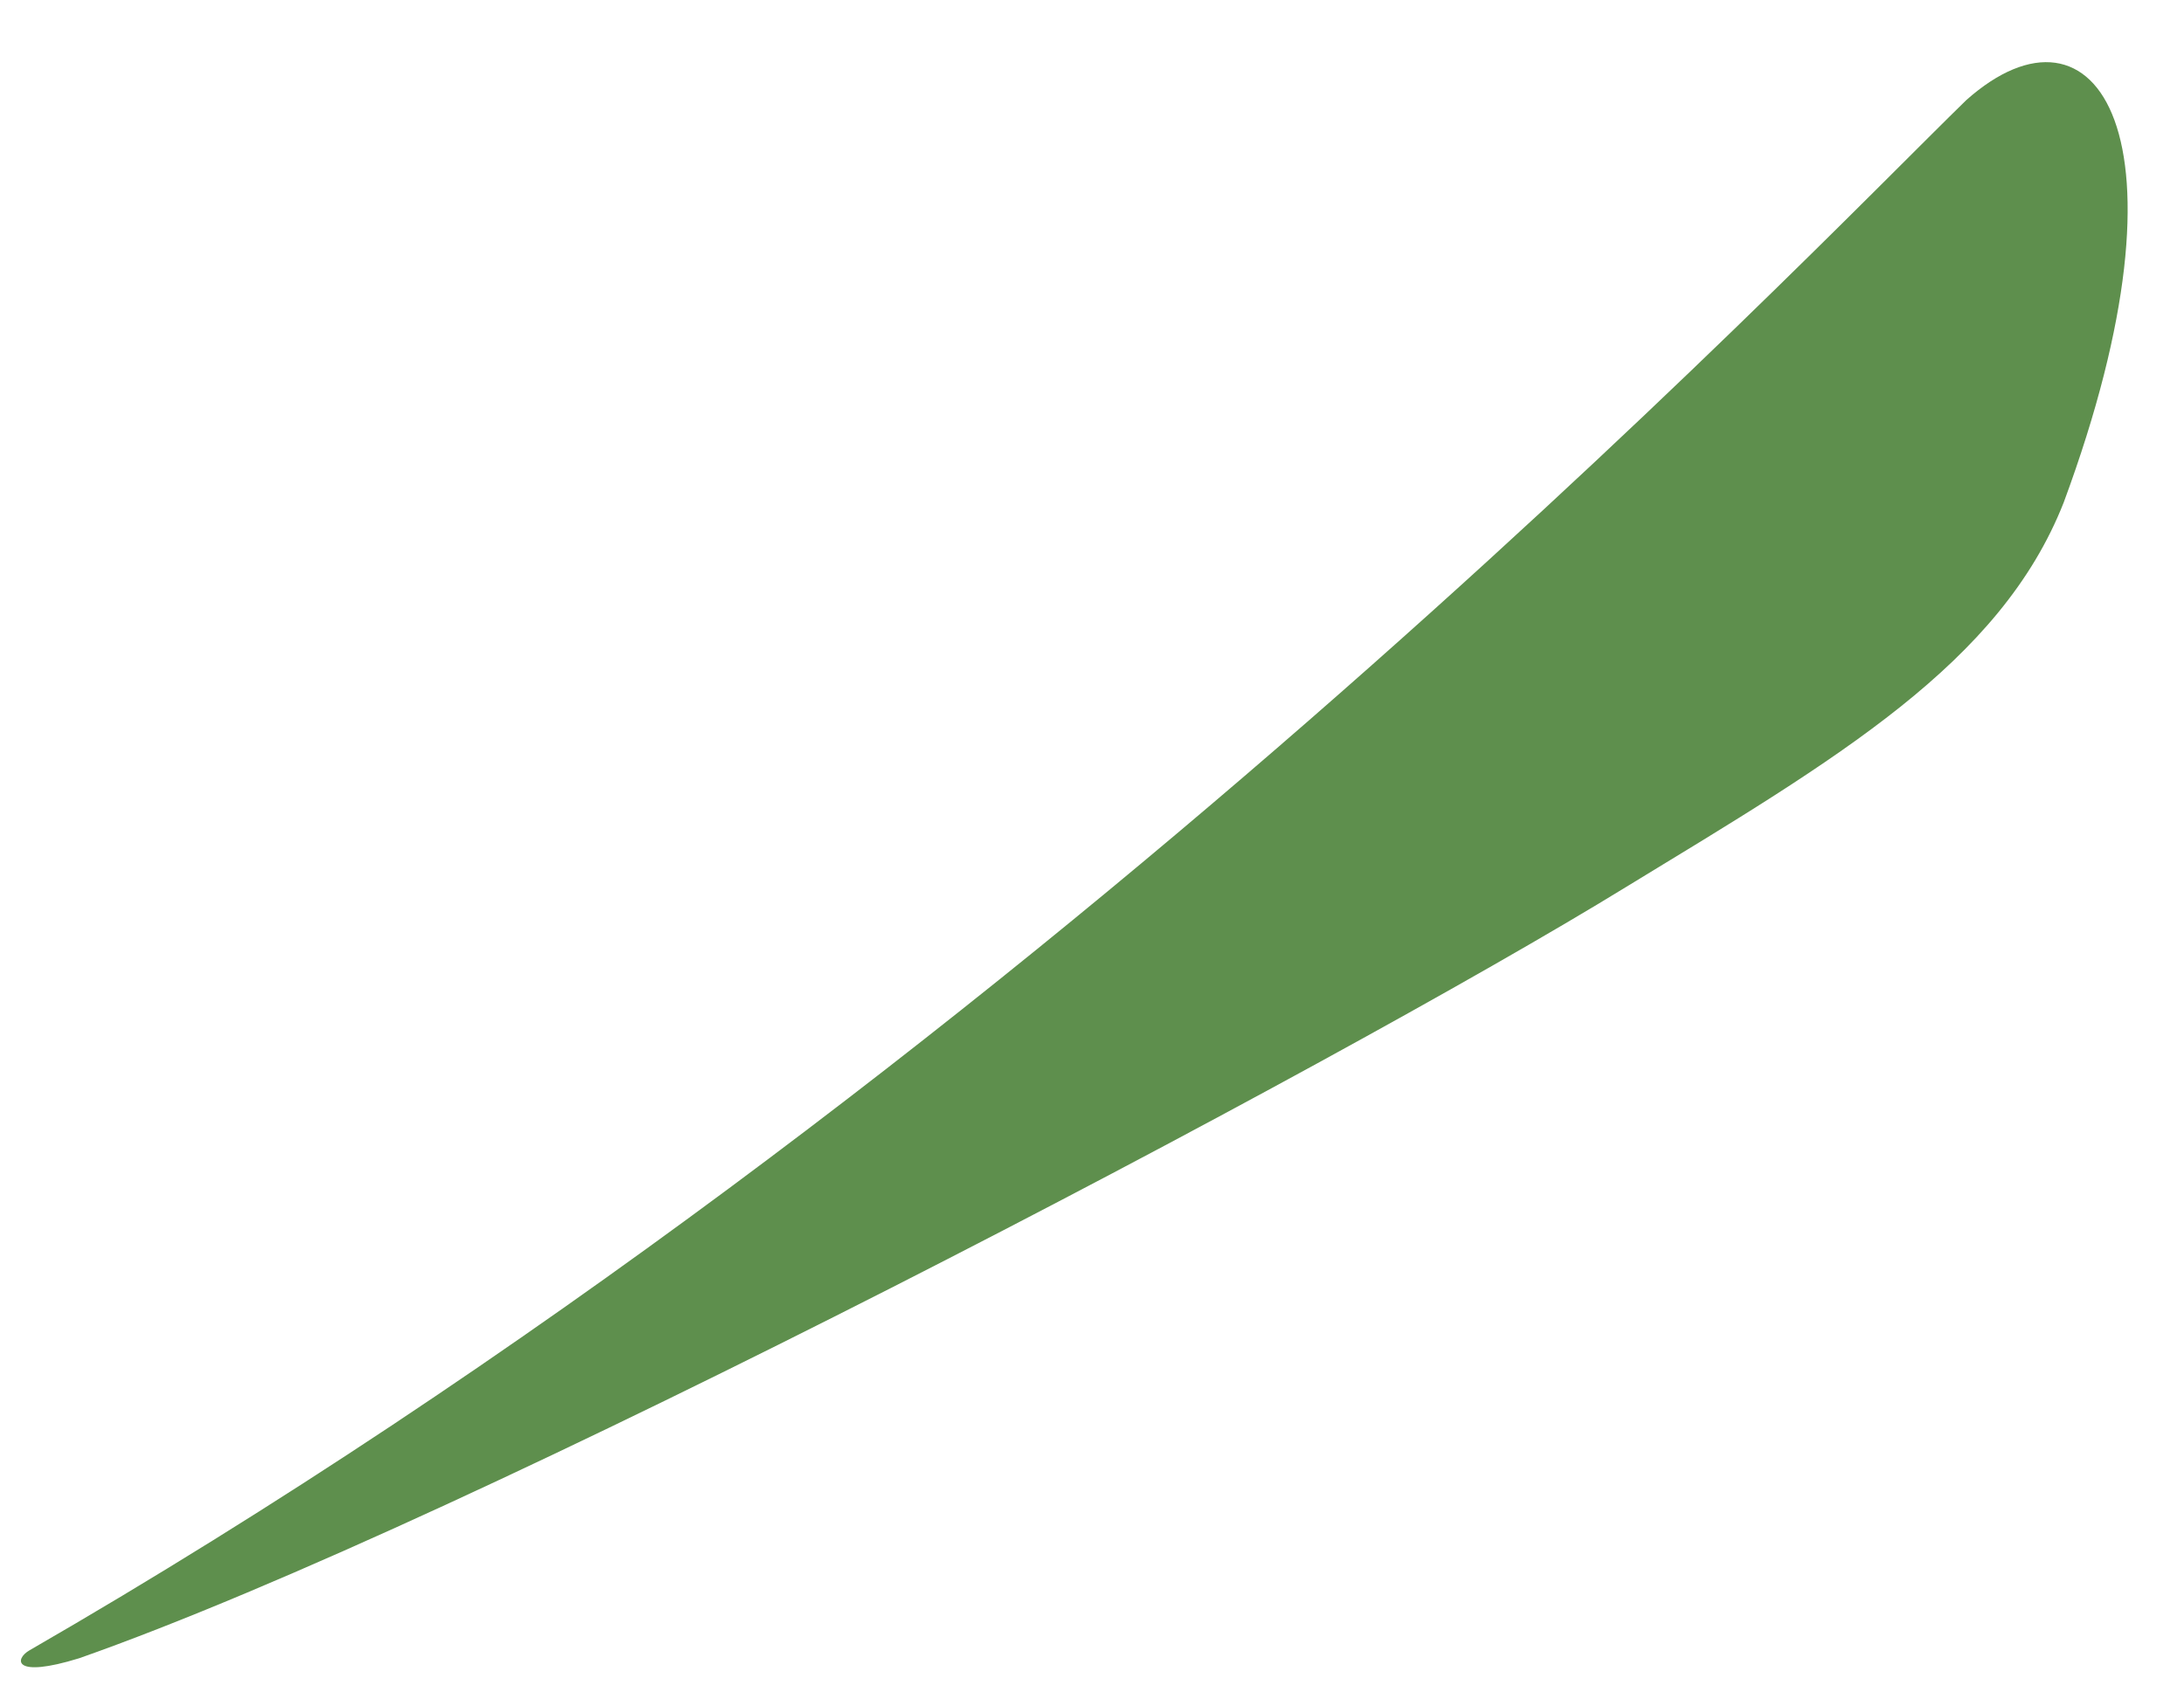 <svg width="32" height="25" viewBox="0 0 32 25" fill="none" xmlns="http://www.w3.org/2000/svg">
<path d="M1.159 24.299C6.941 22.268 19.536 15.632 23.829 12.995C26.918 11.113 29.308 9.723 30.237 7.364C32.231 1.976 30.705 -0.217 28.811 1.466C26.394 3.82 15.004 15.777 0.433 24.182C0.212 24.308 0.185 24.6 1.159 24.299" fill="#5E8F4D"/>
</svg>
